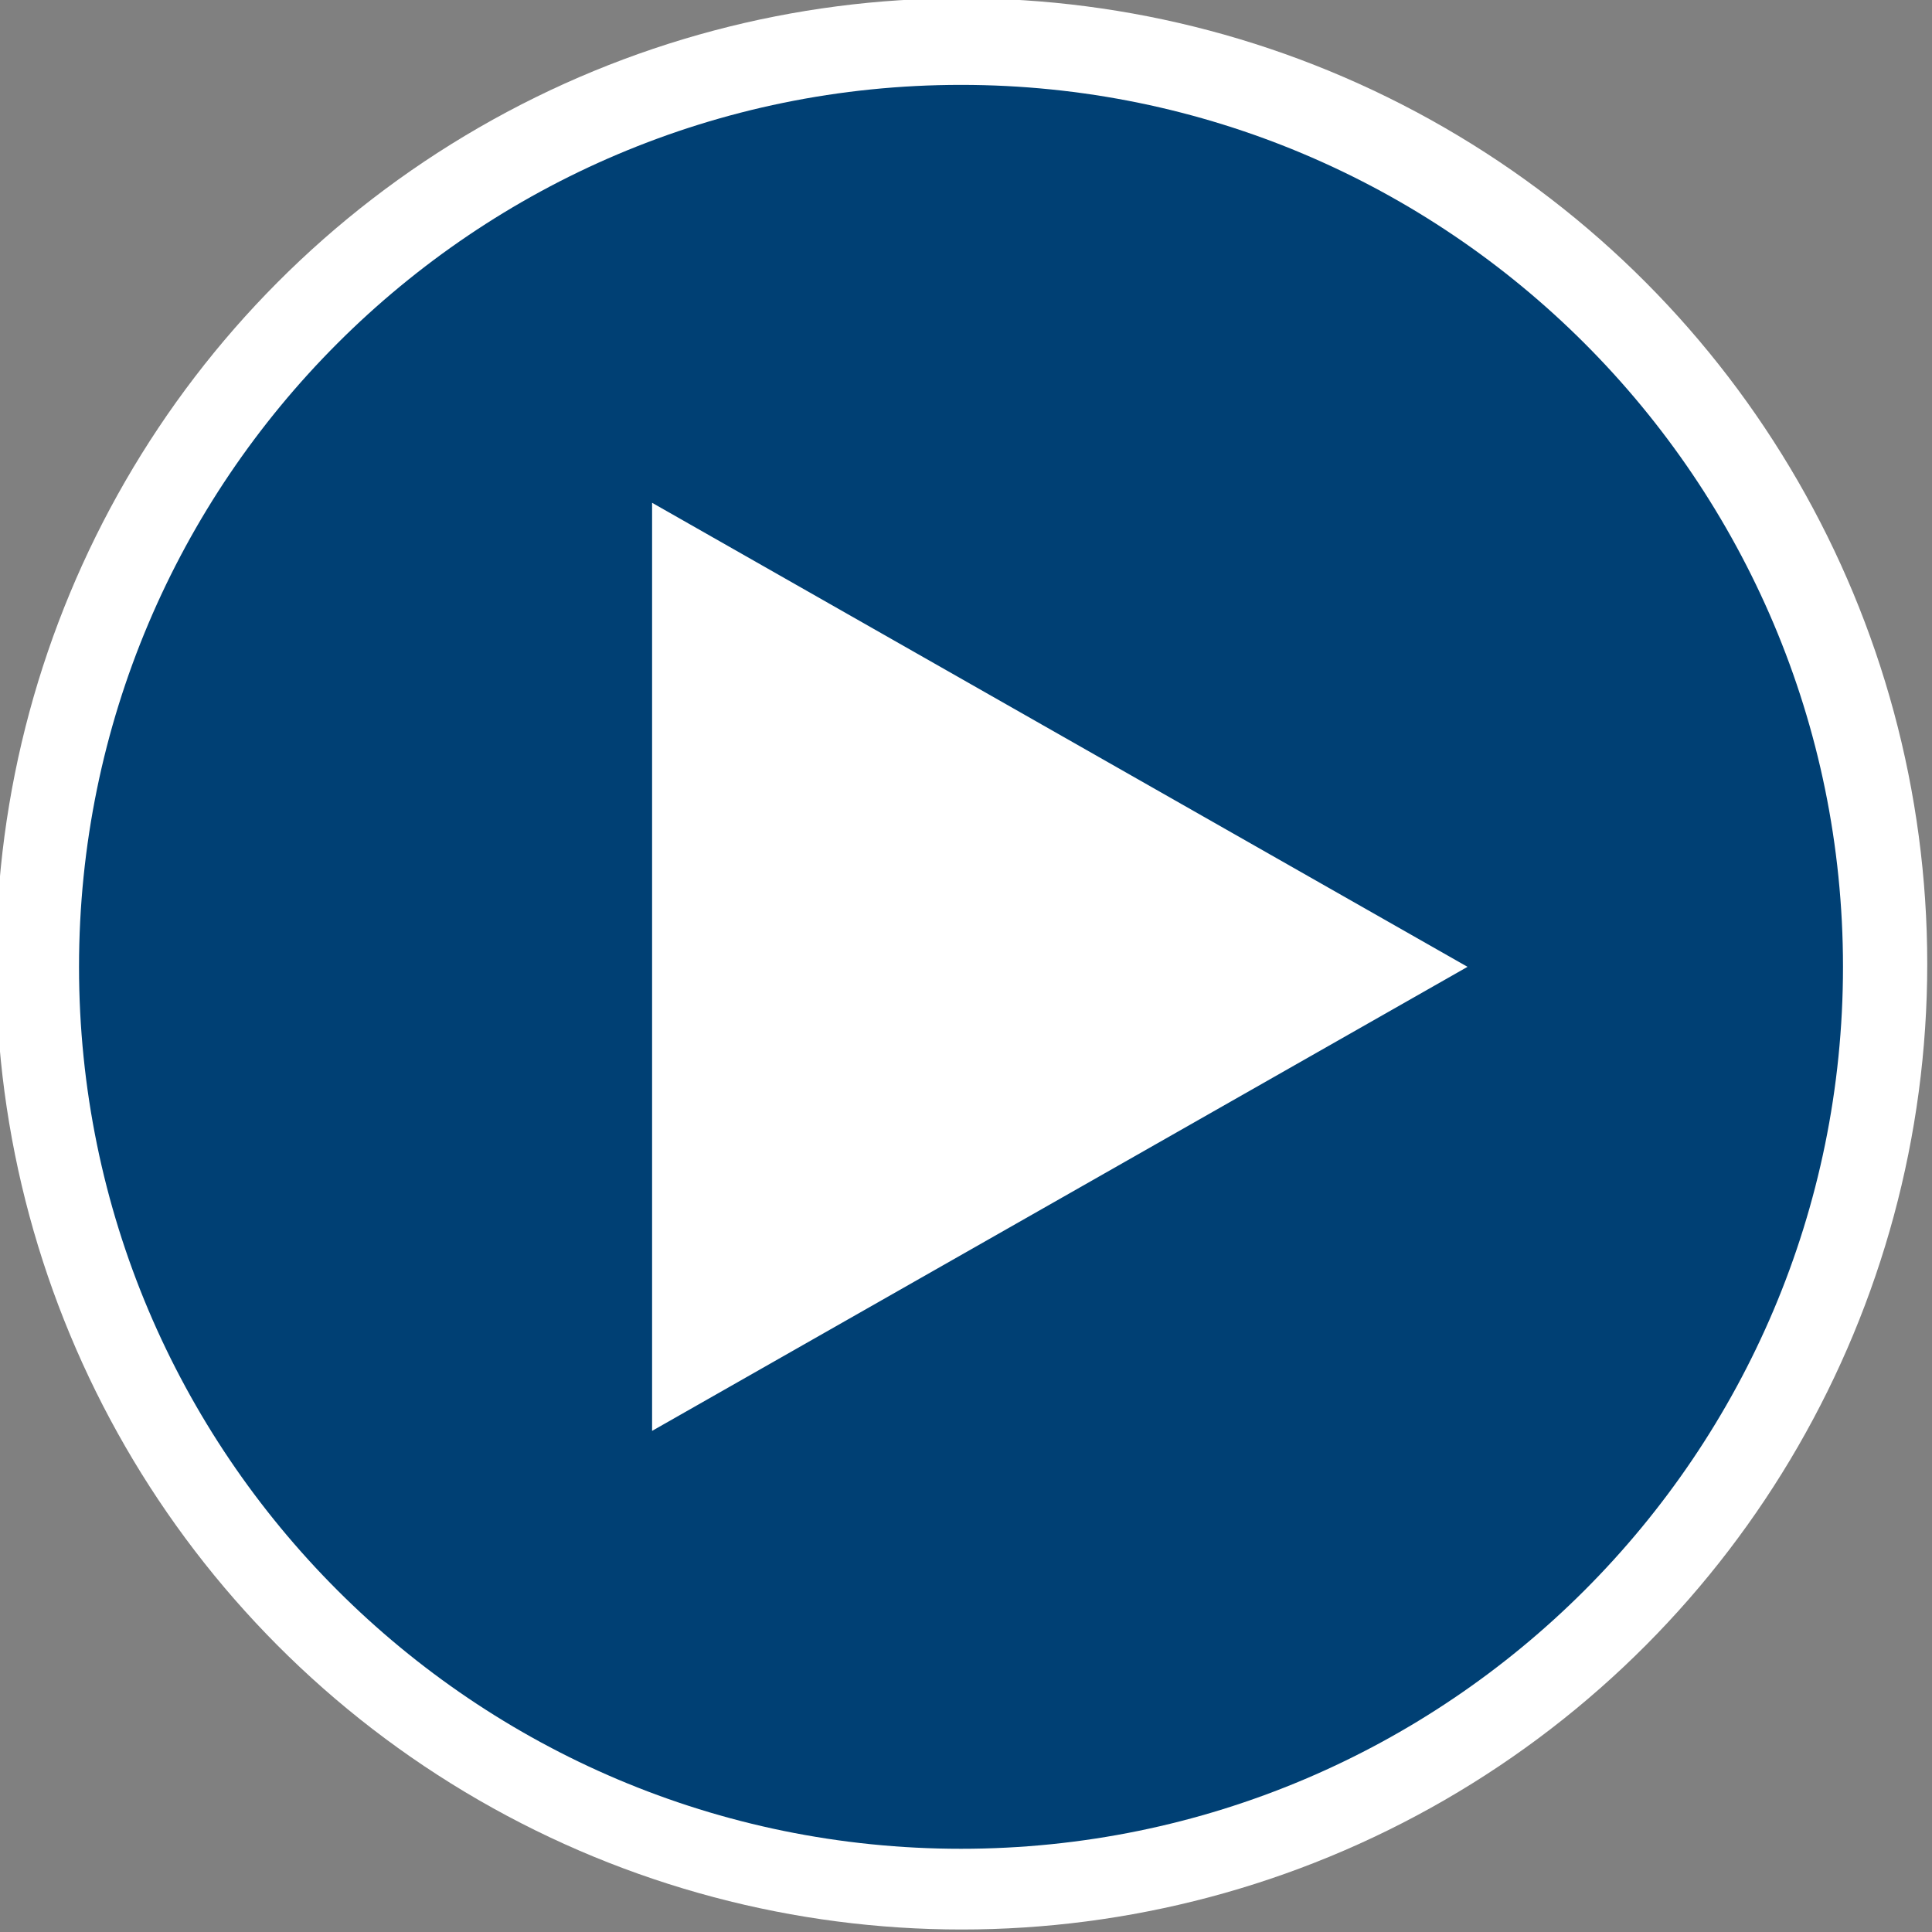 <?xml version="1.0" encoding="UTF-8" standalone="no"?>
<!DOCTYPE svg PUBLIC "-//W3C//DTD SVG 1.1//EN" "http://www.w3.org/Graphics/SVG/1.1/DTD/svg11.dtd">
<svg width="100%" height="100%" viewBox="0 0 160 160" version="1.1" xmlns="http://www.w3.org/2000/svg" xmlns:xlink="http://www.w3.org/1999/xlink" xml:space="preserve" xmlns:serif="http://www.serif.com/" style="fill-rule:evenodd;clip-rule:evenodd;stroke-linejoin:round;stroke-miterlimit:2;">
    <rect x="0" y="0" width="160" height="160" fill="#808080" stroke="none"/>
    <g transform="matrix(0.876,0,0,0.876,-872.339,-376.318)">
        <g transform="matrix(1,0,0,1,70.491,-2927.35)">
            <circle cx="1016.24" cy="3448.06" r="91.289" style="fill:white;"/>
        </g>
        <g transform="matrix(0.934,0,0,0.934,1846.15,-3117.51)">
            <path d="M-813.145,3806.34C-763.873,3806.34 -723.871,3846.34 -723.871,3895.61C-723.871,3944.88 -763.873,3984.88 -813.145,3984.88C-862.416,3984.88 -902.418,3944.88 -902.418,3895.61C-902.418,3846.34 -862.416,3806.34 -813.145,3806.34ZM-761.876,3895.61L-844.413,3848.64L-844.413,3942.58L-761.876,3895.61Z" style="fill:rgb(0,64,116);"/>
        </g>
    </g>
</svg>
